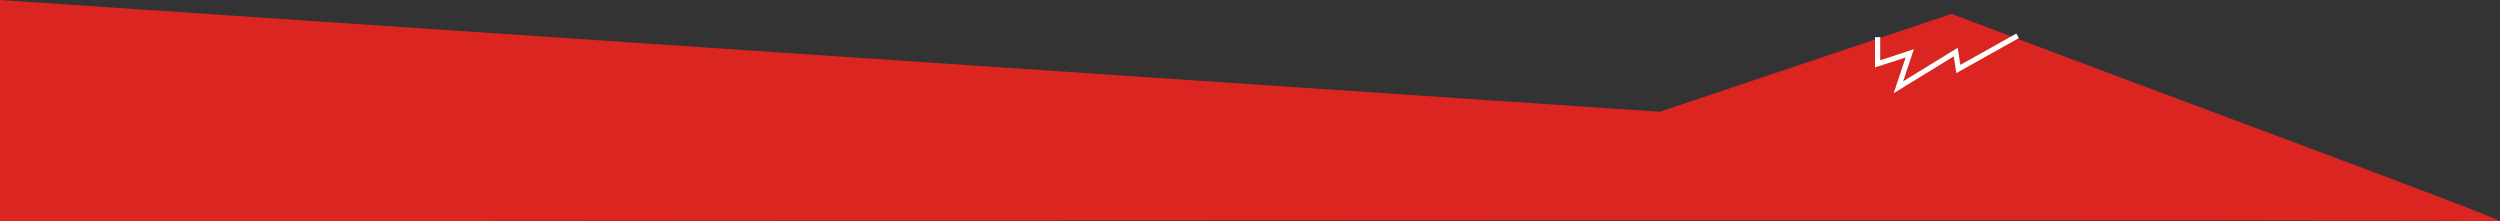 <svg width="1920" height="170" viewBox="0 0 1920 170" fill="none" xmlns="http://www.w3.org/2000/svg">
<rect x="0" y="0" width="1920" height="170" fill="#333333" stroke="none"/>
<path d="M1274.68 85.836L0 0V169.989C635.226 169.428 1908.48 168.643 1919.69 169.989C1930.89 171.335 1638.67 64 1498.8 10.659L1274.68 85.836Z" fill="#DB2520"/>
<path d="M1442 28.5V49C1442 49 1459.56 43.5 1466.67 41L1458 67L1502 40L1504 53L1549.5 27.5" stroke="white" stroke-width="4"/>
</svg>
